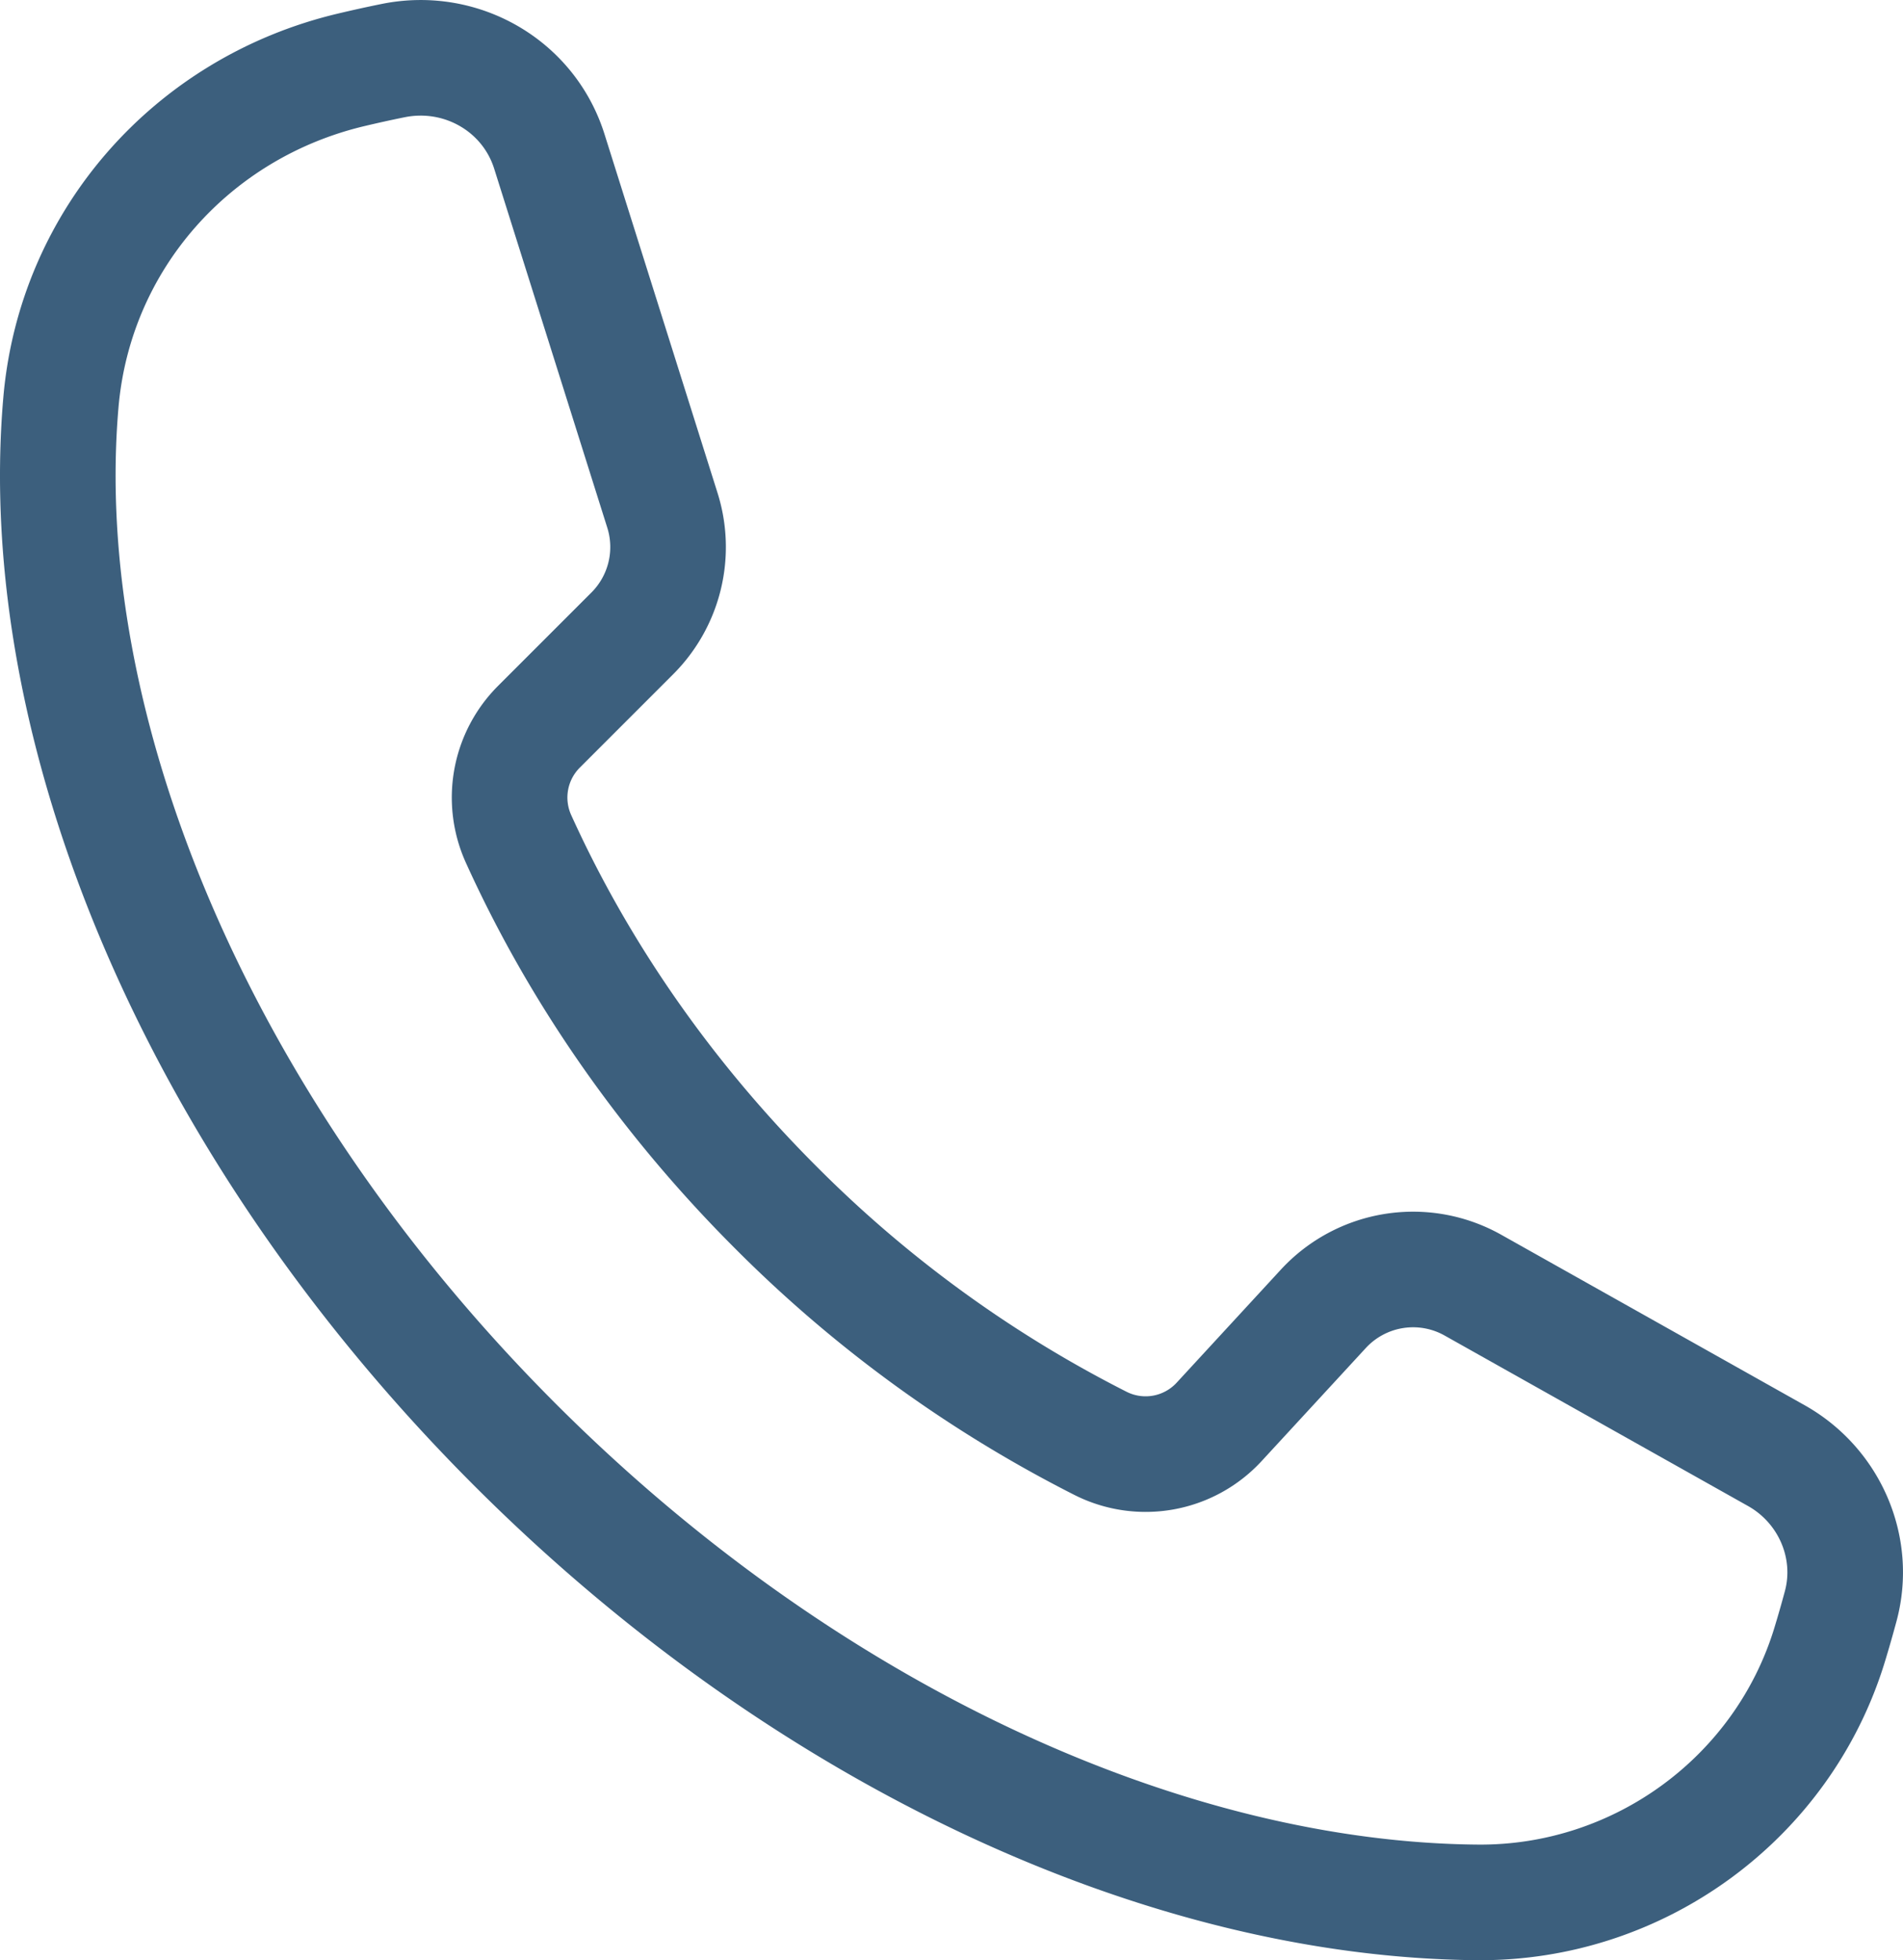 <?xml version="1.0" encoding="UTF-8"?> <svg xmlns="http://www.w3.org/2000/svg" viewBox="0 0 658.46 678.29"> <defs> <style>.cls-1{fill:none;stroke:#3c5f7d;stroke-linecap:round;stroke-linejoin:round;stroke-width:40px;}</style> </defs> <title>Ресурс 7</title> <g id="Слой_2" data-name="Слой 2"> <g id="Слой_1-2" data-name="Слой 1"> <path class="cls-1" d="M178.28,500c102,102,226.67,157.44,333,158.28,55.72.44,105.63-36,121.84-89.29q2-6.57,3.78-13.19c5.48-20.33-3.9-41.8-22.26-52.11l-105-59a42.24,42.24,0,0,0-51.75,8.2l-36.09,39.16a34.6,34.6,0,0,1-41,7.4,437.26,437.26,0,0,1-112.43-81.7c-38.71-38.71-68.46-82.26-88.9-127.36a34.65,34.65,0,0,1,6.95-38.86l32.37-32.37a42.24,42.24,0,0,0,10.42-42.55L190.08,52.4c-7.19-22.84-30.55-36.18-54-31.44q-7.37,1.49-14.7,3.24C66.45,37.29,25.95,83,21.08,139.21,11.39,251.1,67.21,388.95,178.28,500Z"></path> </g> </g> </svg> 